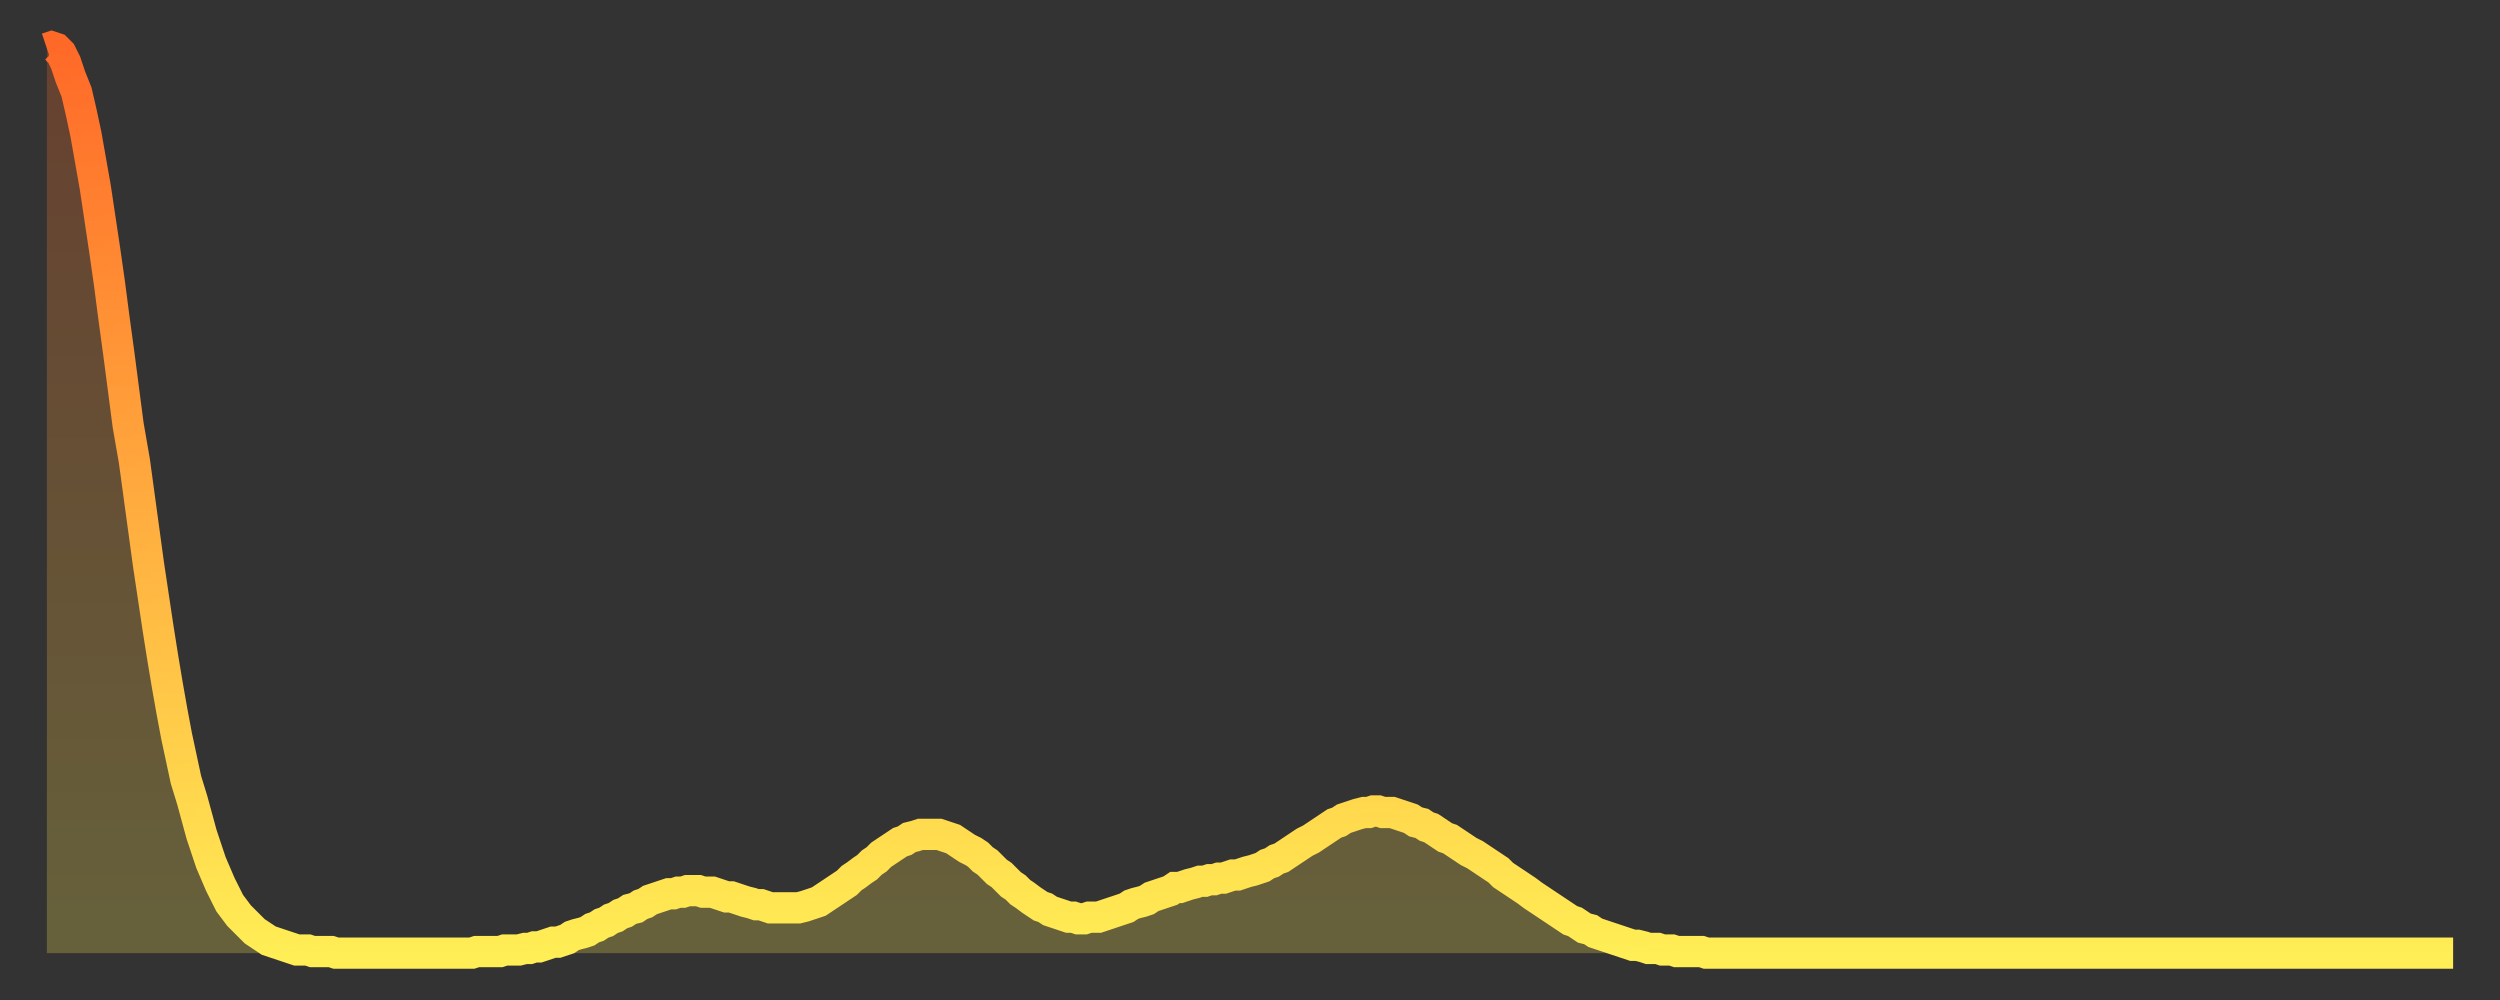 <?xml version="1.0" encoding="utf-8" ?>
<svg baseProfile="full" height="64" version="1.1" width="160" xmlns="http://www.w3.org/2000/svg" xmlns:ev="http://www.w3.org/2001/xml-events" xmlns:xlink="http://www.w3.org/1999/xlink"><rect width="100%" height="100%" fill="#333333" stroke="none"/><defs><linearGradient id="id4853844" x1="0" x2="0" y1="0" y2="1"><stop offset="0%" stop-color="#ff6928" /><stop offset="50%" stop-color="#ffab3e" /><stop offset="100%" stop-color="#ffee55" /></linearGradient></defs><g transform="translate(3,3)"><g><path d="M 0.0 0.1 0.3 0.0 0.6 0.1 0.9 0.4 1.2 1.0 1.5 1.9 1.9 2.9 2.2 4.2 2.5 5.6 2.8 7.3 3.1 9.0 3.4 11.0 3.7 13.0 4.0 15.1 4.3 17.4 4.6 19.6 4.9 21.9 5.2 24.2 5.6 26.5 5.9 28.7 6.2 30.9 6.5 33.1 6.8 35.1 7.1 37.1 7.4 39.0 7.7 40.8 8.0 42.5 8.3 44.1 8.6 45.5 8.9 46.9 9.3 48.2 9.6 49.3 9.9 50.4 10.2 51.3 10.5 52.2 10.8 52.9 11.1 53.6 11.4 54.2 11.7 54.8 12.0 55.2 12.3 55.6 12.7 56.0 13.0 56.3 13.3 56.6 13.6 56.8 13.9 57.0 14.2 57.2 14.5 57.3 14.8 57.4 15.1 57.5 15.4 57.6 15.7 57.7 16.0 57.8 16.4 57.8 16.7 57.8 17.0 57.9 17.3 57.9 17.6 57.9 17.9 57.9 18.2 57.9 18.5 58.0 18.8 58.0 19.1 58.0 19.4 58.0 19.8 58.0 20.1 58.0 20.4 58.0 20.7 58.0 21.0 58.0 21.3 58.0 21.6 58.0 21.9 58.0 22.2 58.0 22.5 58.0 22.8 58.0 23.1 58.0 23.5 58.0 23.8 58.0 24.1 58.0 24.4 58.0 24.7 58.0 25.0 58.0 25.3 58.0 25.6 58.0 25.9 58.0 26.2 58.0 26.5 58.0 26.8 58.0 27.2 58.0 27.5 57.9 27.8 57.9 28.1 57.9 28.4 57.9 28.7 57.9 29.0 57.9 29.3 57.8 29.6 57.8 29.9 57.8 30.2 57.8 30.6 57.7 30.9 57.7 31.2 57.6 31.5 57.6 31.8 57.5 32.1 57.4 32.4 57.3 32.7 57.3 33.0 57.2 33.3 57.1 33.6 56.9 33.9 56.8 34.3 56.7 34.6 56.6 34.9 56.4 35.2 56.3 35.5 56.1 35.8 56.0 36.1 55.8 36.4 55.7 36.7 55.5 37.0 55.4 37.3 55.2 37.7 55.1 38.0 54.9 38.3 54.8 38.6 54.6 38.9 54.5 39.2 54.4 39.5 54.3 39.8 54.2 40.1 54.2 40.4 54.1 40.7 54.1 41.0 54.0 41.4 54.0 41.7 54.0 42.0 54.1 42.3 54.1 42.6 54.1 42.9 54.2 43.2 54.3 43.5 54.4 43.8 54.4 44.1 54.5 44.4 54.6 44.7 54.7 45.1 54.8 45.4 54.9 45.7 54.9 46.0 55.0 46.3 55.1 46.6 55.1 46.9 55.1 47.2 55.1 47.5 55.1 47.8 55.1 48.1 55.1 48.5 55.0 48.8 54.9 49.1 54.8 49.4 54.7 49.7 54.5 50.0 54.3 50.3 54.1 50.6 53.9 50.9 53.7 51.2 53.5 51.5 53.2 51.8 53.0 52.2 52.7 52.5 52.5 52.8 52.2 53.1 52.0 53.4 51.7 53.7 51.5 54.0 51.3 54.3 51.1 54.6 50.9 54.9 50.8 55.2 50.6 55.6 50.5 55.9 50.4 56.2 50.4 56.5 50.4 56.8 50.4 57.1 50.4 57.4 50.5 57.7 50.6 58.0 50.7 58.3 50.9 58.6 51.1 58.9 51.3 59.3 51.5 59.6 51.7 59.9 52.0 60.2 52.2 60.5 52.5 60.8 52.8 61.1 53.0 61.4 53.3 61.7 53.6 62.0 53.8 62.3 54.1 62.6 54.3 63.0 54.6 63.3 54.8 63.6 55.0 63.9 55.1 64.2 55.3 64.5 55.4 64.8 55.5 65.1 55.6 65.4 55.7 65.7 55.7 66.0 55.8 66.4 55.8 66.7 55.7 67.0 55.7 67.3 55.7 67.6 55.6 67.9 55.5 68.2 55.4 68.5 55.3 68.8 55.2 69.1 55.1 69.4 54.9 69.7 54.8 70.1 54.7 70.4 54.6 70.7 54.4 71.0 54.3 71.3 54.2 71.6 54.1 71.9 54.0 72.2 53.8 72.5 53.8 72.8 53.7 73.1 53.6 73.5 53.5 73.8 53.4 74.1 53.4 74.4 53.3 74.7 53.3 75.0 53.2 75.3 53.2 75.6 53.1 75.9 53.0 76.2 53.0 76.5 52.9 76.8 52.8 77.2 52.7 77.5 52.6 77.8 52.5 78.1 52.3 78.4 52.2 78.7 52.0 79.0 51.9 79.3 51.7 79.6 51.5 79.9 51.3 80.2 51.1 80.5 50.9 80.9 50.7 81.2 50.5 81.5 50.3 81.8 50.1 82.1 49.9 82.4 49.7 82.7 49.6 83.0 49.4 83.3 49.3 83.6 49.2 83.9 49.1 84.3 49.0 84.6 49.0 84.9 48.9 85.2 48.9 85.5 49.0 85.8 49.0 86.1 49.0 86.4 49.1 86.7 49.2 87.0 49.3 87.3 49.4 87.6 49.6 88.0 49.7 88.3 49.9 88.6 50.0 88.9 50.2 89.2 50.4 89.5 50.6 89.8 50.7 90.1 50.9 90.4 51.1 90.7 51.3 91.0 51.5 91.4 51.7 91.7 51.9 92.0 52.1 92.3 52.3 92.6 52.5 92.9 52.7 93.2 53.0 93.5 53.2 93.8 53.4 94.1 53.6 94.4 53.8 94.7 54.0 95.1 54.3 95.4 54.5 95.7 54.7 96.0 54.9 96.3 55.1 96.6 55.3 96.9 55.5 97.2 55.7 97.5 55.9 97.8 56.0 98.1 56.2 98.4 56.4 98.8 56.5 99.1 56.7 99.4 56.8 99.7 56.9 100.0 57.0 100.3 57.1 100.6 57.2 100.9 57.3 101.2 57.4 101.5 57.5 101.8 57.5 102.2 57.6 102.5 57.7 102.8 57.7 103.1 57.7 103.4 57.8 103.7 57.8 104.0 57.8 104.3 57.9 104.6 57.9 104.9 57.9 105.2 57.9 105.5 57.9 105.9 57.9 106.2 58.0 106.5 58.0 106.8 58.0 107.1 58.0 107.4 58.0 107.7 58.0 108.0 58.0 108.3 58.0 108.6 58.0 108.9 58.0 109.3 58.0 109.6 58.0 109.9 58.0 110.2 58.0 110.5 58.0 110.8 58.0 111.1 58.0 111.4 58.0 111.7 58.0 112.0 58.0 112.3 58.0 112.6 58.0 113.0 58.0 113.3 58.0 113.6 58.0 113.9 58.0 114.2 58.0 114.5 58.0 114.8 58.0 115.1 58.0 115.4 58.0 115.7 58.0 116.0 58.0 116.3 58.0 116.7 58.0 117.0 58.0 117.3 58.0 117.6 58.0 117.9 58.0 118.2 58.0 118.5 58.0 118.8 58.0 119.1 58.0 119.4 58.0 119.7 58.0 120.1 58.0 120.4 58.0 120.7 58.0 121.0 58.0 121.3 58.0 121.6 58.0 121.9 58.0 122.2 58.0 122.5 58.0 122.8 58.0 123.1 58.0 123.4 58.0 123.8 58.0 124.1 58.0 124.4 58.0 124.7 58.0 125.0 58.0 125.3 58.0 125.6 58.0 125.9 58.0 126.2 58.0 126.5 58.0 126.8 58.0 127.2 58.0 127.5 58.0 127.8 58.0 128.1 58.0 128.4 58.0 128.7 58.0 129.0 58.0 129.3 58.0 129.6 58.0 129.9 58.0 130.2 58.0 130.5 58.0 130.9 58.0 131.2 58.0 131.5 58.0 131.8 58.0 132.1 58.0 132.4 58.0 132.7 58.0 133.0 58.0 133.3 58.0 133.6 58.0 133.9 58.0 134.2 58.0 134.6 58.0 134.9 58.0 135.2 58.0 135.5 58.0 135.8 58.0 136.1 58.0 136.4 58.0 136.7 58.0 137.0 58.0 137.3 58.0 137.6 58.0 138.0 58.0 138.3 58.0 138.6 58.0 138.9 58.0 139.2 58.0 139.5 58.0 139.8 58.0 140.1 58.0 140.4 58.0 140.7 58.0 141.0 58.0 141.3 58.0 141.7 58.0 142.0 58.0 142.3 58.0 142.6 58.0 142.9 58.0 143.2 58.0 143.5 58.0 143.8 58.0 144.1 58.0 144.4 58.0 144.7 58.0 145.1 58.0 145.4 58.0 145.7 58.0 146.0 58.0 146.3 58.0 146.6 58.0 146.9 58.0 147.2 58.0 147.5 58.0 147.8 58.0 148.1 58.0 148.4 58.0 148.8 58.0 149.1 58.0 149.4 58.0 149.7 58.0 150.0 58.0 150.3 58.0 150.6 58.0 150.9 58.0 151.2 58.0 151.5 58.0 151.8 58.0 152.1 58.0 152.5 58.0 152.8 58.0 153.1 58.0 153.4 58.0 153.7 58.0 154.0 58.0" fill="none" id="graph-curve" opacity="1" stroke="url(#id4853844)" stroke-width="2" /><path d="M 0 58 L 0.0 0.1 0.3 0.0 0.6 0.1 0.9 0.4 1.2 1.0 1.5 1.9 1.9 2.9 2.2 4.2 2.5 5.6 2.8 7.3 3.1 9.0 3.4 11.0 3.7 13.0 4.0 15.1 4.3 17.4 4.6 19.6 4.9 21.9 5.2 24.2 5.6 26.5 5.9 28.7 6.2 30.9 6.5 33.1 6.8 35.1 7.1 37.1 7.4 39.0 7.7 40.8 8.0 42.5 8.3 44.1 8.6 45.5 8.9 46.9 9.3 48.2 9.6 49.3 9.9 50.4 10.2 51.3 10.5 52.2 10.8 52.9 11.1 53.6 11.4 54.2 11.7 54.8 12.0 55.2 12.3 55.6 12.7 56.0 13.0 56.3 13.3 56.6 13.6 56.8 13.9 57.0 14.2 57.2 14.5 57.3 14.8 57.4 15.1 57.5 15.4 57.6 15.7 57.7 16.0 57.8 16.4 57.8 16.7 57.8 17.0 57.9 17.3 57.9 17.6 57.9 17.9 57.9 18.2 57.9 18.5 58.0 18.8 58.0 19.1 58.0 19.4 58.0 19.8 58.0 20.1 58.0 20.4 58.0 20.7 58.0 21.0 58.0 21.3 58.0 21.6 58.0 21.9 58.0 22.2 58.0 22.5 58.0 22.8 58.0 23.1 58.0 23.5 58.0 23.8 58.0 24.1 58.0 24.4 58.0 24.7 58.0 25.0 58.0 25.3 58.0 25.6 58.0 25.9 58.0 26.2 58.0 26.5 58.0 26.8 58.0 27.2 58.0 27.5 57.9 27.8 57.9 28.1 57.9 28.4 57.9 28.7 57.9 29.0 57.9 29.3 57.8 29.6 57.8 29.9 57.8 30.2 57.8 30.6 57.7 30.9 57.7 31.2 57.6 31.5 57.6 31.8 57.5 32.1 57.4 32.4 57.3 32.7 57.3 33.0 57.2 33.3 57.1 33.6 56.9 33.9 56.8 34.3 56.7 34.6 56.6 34.9 56.4 35.2 56.3 35.5 56.1 35.8 56.0 36.1 55.8 36.4 55.7 36.7 55.5 37.0 55.4 37.3 55.2 37.7 55.1 38.0 54.9 38.3 54.8 38.6 54.6 38.9 54.5 39.2 54.4 39.5 54.3 39.8 54.2 40.1 54.2 40.4 54.1 40.7 54.1 41.0 54.0 41.4 54.0 41.7 54.0 42.0 54.1 42.3 54.1 42.6 54.1 42.9 54.2 43.2 54.3 43.5 54.4 43.8 54.4 44.1 54.5 44.4 54.6 44.7 54.7 45.1 54.8 45.4 54.9 45.7 54.9 46.0 55.0 46.3 55.1 46.6 55.1 46.9 55.1 47.2 55.1 47.5 55.1 47.8 55.1 48.1 55.1 48.5 55.0 48.8 54.9 49.1 54.8 49.4 54.7 49.7 54.5 50.0 54.3 50.3 54.1 50.6 53.9 50.9 53.7 51.2 53.5 51.5 53.2 51.8 53.0 52.2 52.7 52.5 52.5 52.8 52.2 53.1 52.0 53.4 51.7 53.7 51.5 54.0 51.3 54.3 51.1 54.6 50.9 54.9 50.8 55.2 50.6 55.6 50.5 55.9 50.4 56.2 50.4 56.5 50.4 56.8 50.4 57.1 50.4 57.4 50.5 57.7 50.6 58.0 50.7 58.3 50.9 58.6 51.1 58.9 51.3 59.3 51.5 59.6 51.7 59.9 52.0 60.2 52.2 60.5 52.5 60.8 52.8 61.1 53.0 61.4 53.3 61.7 53.6 62.0 53.8 62.3 54.1 62.6 54.3 63.0 54.6 63.3 54.8 63.6 55.0 63.9 55.1 64.2 55.3 64.5 55.4 64.8 55.5 65.1 55.6 65.4 55.7 65.7 55.7 66.0 55.8 66.4 55.8 66.7 55.7 67.0 55.7 67.3 55.7 67.6 55.6 67.9 55.5 68.2 55.4 68.5 55.3 68.8 55.2 69.1 55.1 69.4 54.9 69.7 54.8 70.1 54.7 70.4 54.6 70.7 54.4 71.0 54.3 71.3 54.2 71.6 54.1 71.9 54.0 72.2 53.8 72.5 53.8 72.8 53.7 73.1 53.6 73.5 53.5 73.8 53.4 74.1 53.4 74.4 53.3 74.7 53.3 75.0 53.2 75.3 53.2 75.6 53.1 75.9 53.0 76.2 53.0 76.5 52.9 76.8 52.8 77.2 52.7 77.5 52.6 77.8 52.5 78.1 52.3 78.4 52.2 78.7 52.0 79.0 51.9 79.3 51.7 79.6 51.5 79.9 51.3 80.2 51.1 80.5 50.9 80.9 50.7 81.2 50.5 81.5 50.3 81.8 50.1 82.1 49.9 82.4 49.7 82.7 49.6 83.0 49.4 83.3 49.3 83.6 49.2 83.9 49.1 84.3 49.0 84.6 49.0 84.9 48.9 85.2 48.9 85.5 49.0 85.8 49.0 86.1 49.0 86.4 49.1 86.7 49.2 87.0 49.3 87.3 49.4 87.6 49.6 88.0 49.7 88.3 49.9 88.6 50.0 88.9 50.2 89.2 50.4 89.5 50.6 89.8 50.7 90.1 50.9 90.4 51.1 90.7 51.3 91.0 51.5 91.4 51.7 91.7 51.9 92.0 52.1 92.3 52.3 92.6 52.5 92.9 52.7 93.2 53.0 93.5 53.2 93.8 53.4 94.1 53.6 94.4 53.8 94.7 54.0 95.1 54.3 95.4 54.5 95.7 54.7 96.0 54.9 96.3 55.1 96.6 55.3 96.9 55.5 97.2 55.7 97.5 55.9 97.8 56.0 98.1 56.2 98.4 56.4 98.8 56.5 99.1 56.7 99.4 56.8 99.7 56.9 100.0 57.0 100.3 57.1 100.6 57.2 100.9 57.3 101.2 57.4 101.5 57.5 101.8 57.5 102.2 57.6 102.5 57.7 102.8 57.7 103.1 57.7 103.4 57.8 103.7 57.8 104.0 57.8 104.3 57.9 104.6 57.9 104.9 57.9 105.2 57.9 105.5 57.9 105.9 57.9 106.2 58.0 106.5 58.0 106.8 58.0 107.1 58.0 107.4 58.0 107.7 58.0 108.0 58.0 108.3 58.0 108.6 58.0 108.9 58.0 109.3 58.0 109.6 58.0 109.9 58.0 110.2 58.0 110.5 58.0 110.8 58.0 111.1 58.0 111.4 58.0 111.7 58.0 112.0 58.0 112.3 58.0 112.6 58.0 113.0 58.0 113.3 58.0 113.6 58.0 113.9 58.0 114.2 58.0 114.5 58.0 114.8 58.0 115.1 58.0 115.4 58.0 115.7 58.0 116.0 58.0 116.3 58.0 116.7 58.0 117.0 58.0 117.3 58.0 117.6 58.0 117.9 58.0 118.2 58.0 118.5 58.0 118.8 58.0 119.1 58.0 119.4 58.0 119.7 58.0 120.1 58.0 120.4 58.0 120.7 58.0 121.0 58.0 121.3 58.0 121.6 58.0 121.9 58.0 122.2 58.0 122.5 58.0 122.8 58.0 123.1 58.0 123.4 58.0 123.8 58.0 124.1 58.0 124.4 58.0 124.7 58.0 125.0 58.0 125.3 58.0 125.6 58.0 125.9 58.0 126.2 58.0 126.5 58.0 126.8 58.0 127.2 58.0 127.5 58.0 127.8 58.0 128.1 58.0 128.4 58.0 128.7 58.0 129.0 58.0 129.3 58.0 129.6 58.0 129.9 58.0 130.2 58.0 130.5 58.0 130.9 58.0 131.2 58.0 131.5 58.0 131.8 58.0 132.1 58.0 132.4 58.0 132.7 58.0 133.0 58.0 133.3 58.0 133.6 58.0 133.9 58.0 134.2 58.0 134.6 58.0 134.9 58.0 135.2 58.0 135.5 58.0 135.8 58.0 136.1 58.0 136.4 58.0 136.7 58.0 137.0 58.0 137.3 58.0 137.6 58.0 138.0 58.0 138.3 58.0 138.6 58.0 138.9 58.0 139.2 58.0 139.5 58.0 139.8 58.0 140.1 58.0 140.4 58.0 140.7 58.0 141.0 58.0 141.3 58.0 141.7 58.0 142.0 58.0 142.3 58.0 142.6 58.0 142.9 58.0 143.2 58.0 143.5 58.0 143.8 58.0 144.1 58.0 144.4 58.0 144.7 58.0 145.1 58.0 145.4 58.0 145.7 58.0 146.0 58.0 146.3 58.0 146.6 58.0 146.9 58.0 147.2 58.0 147.5 58.0 147.8 58.0 148.1 58.0 148.4 58.0 148.8 58.0 149.1 58.0 149.4 58.0 149.7 58.0 150.0 58.0 150.3 58.0 150.6 58.0 150.9 58.0 151.2 58.0 151.5 58.0 151.8 58.0 152.1 58.0 152.5 58.0 152.8 58.0 153.1 58.0 153.4 58.0 153.7 58.0 154.0 58.0 154 58" fill="url(#id4853844)" fill-opacity=".25" id="graph-shadow" /></g></g></svg>